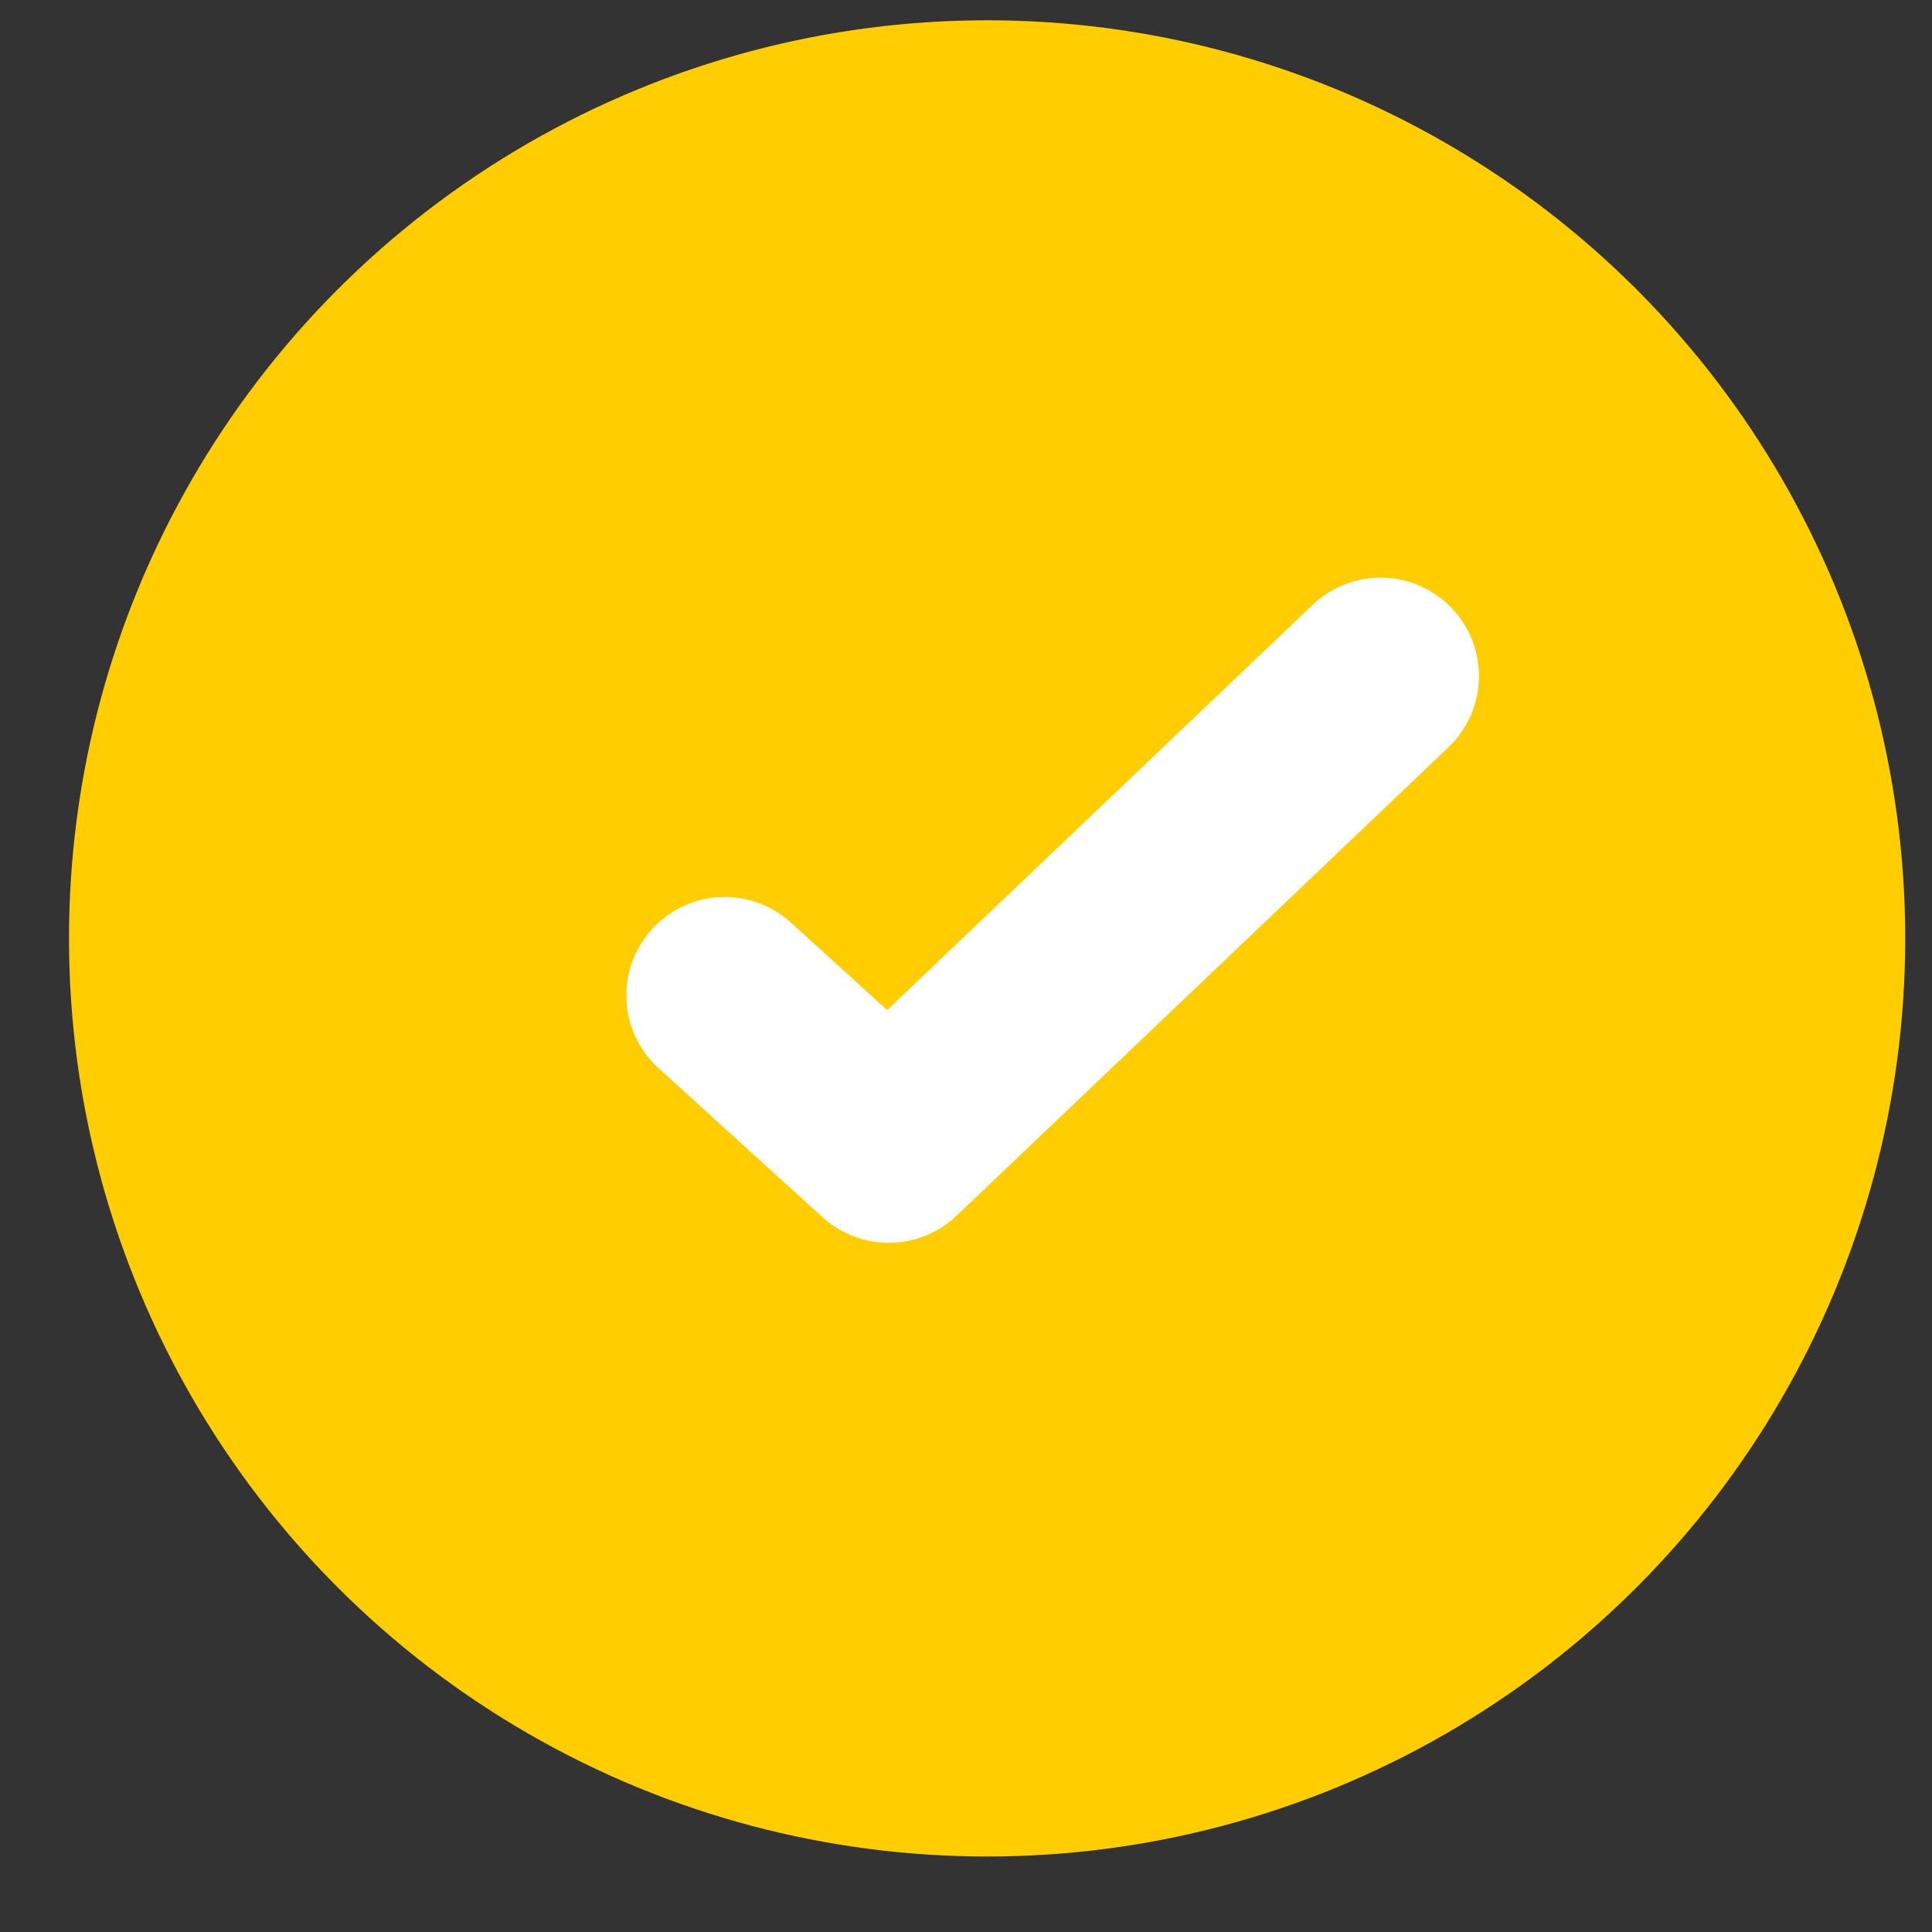 <svg width="14" height="14" viewBox="0 0 14 14" fill="none" xmlns="http://www.w3.org/2000/svg">
<rect x="0" y="0" width="14" height="14" fill="#333333" stroke="none"/>
<circle cx="7.153" cy="6.8" r="6.653" fill="#FFCD00"/>
<path d="M5.252 7.213L6.44 8.293L10.004 4.899" fill="#FFCD00"/>
<path d="M5.252 7.213L6.44 8.293L10.004 4.899" stroke="white" stroke-width="1.426" stroke-linecap="round" stroke-linejoin="round"/>
</svg>
